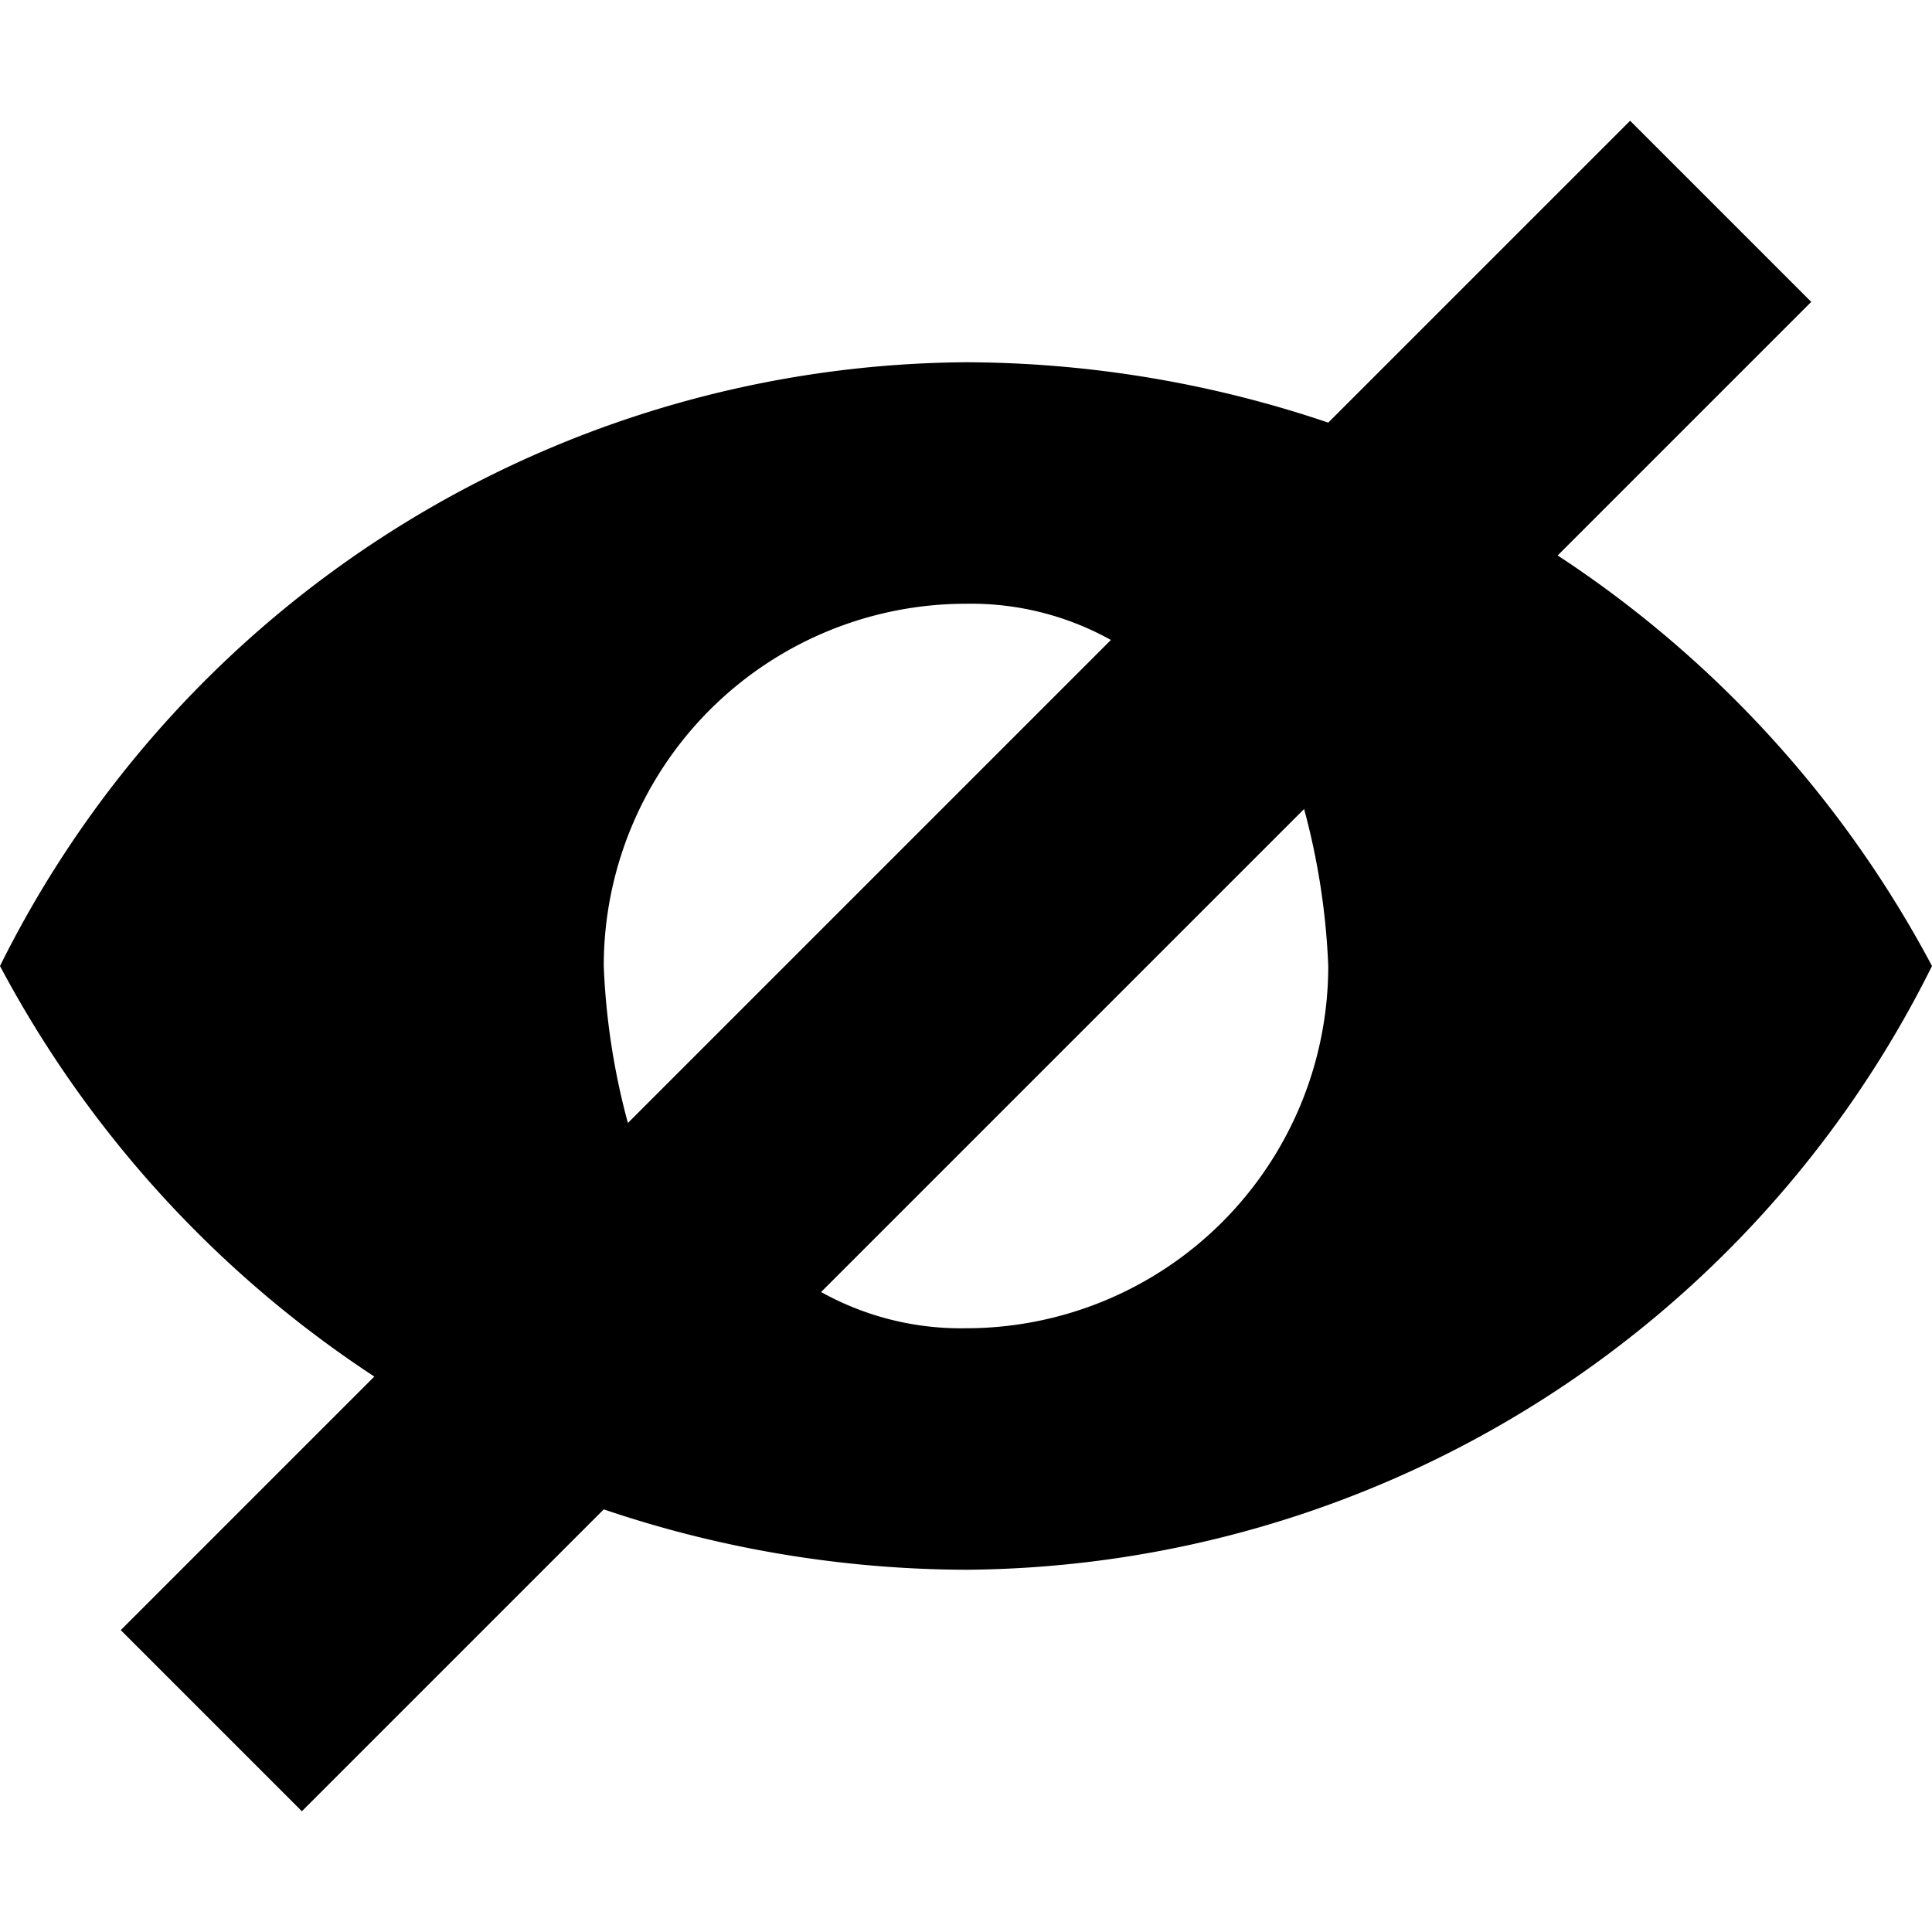 <svg xmlns="http://www.w3.org/2000/svg" viewBox="0 0 16 16"><path d="M12.9,4.6,15,2.5,13.5,1,11,3.5A9.43,9.43,0,0,0,8,3,9,9,0,0,0,0,8a9.26,9.26,0,0,0,3.1,3.4L1,13.5,2.5,15,5,12.5A9.43,9.43,0,0,0,8,13a9,9,0,0,0,8-5A9.26,9.26,0,0,0,12.9,4.6ZM5,8A3,3,0,0,1,8,5a2.38,2.38,0,0,1,1.2.3l-4,4A5.85,5.85,0,0,1,5,8Zm3,3a2.38,2.38,0,0,1-1.2-.3l4-4A5.85,5.85,0,0,1,11,8,3,3,0,0,1,8,11Z"/></svg>